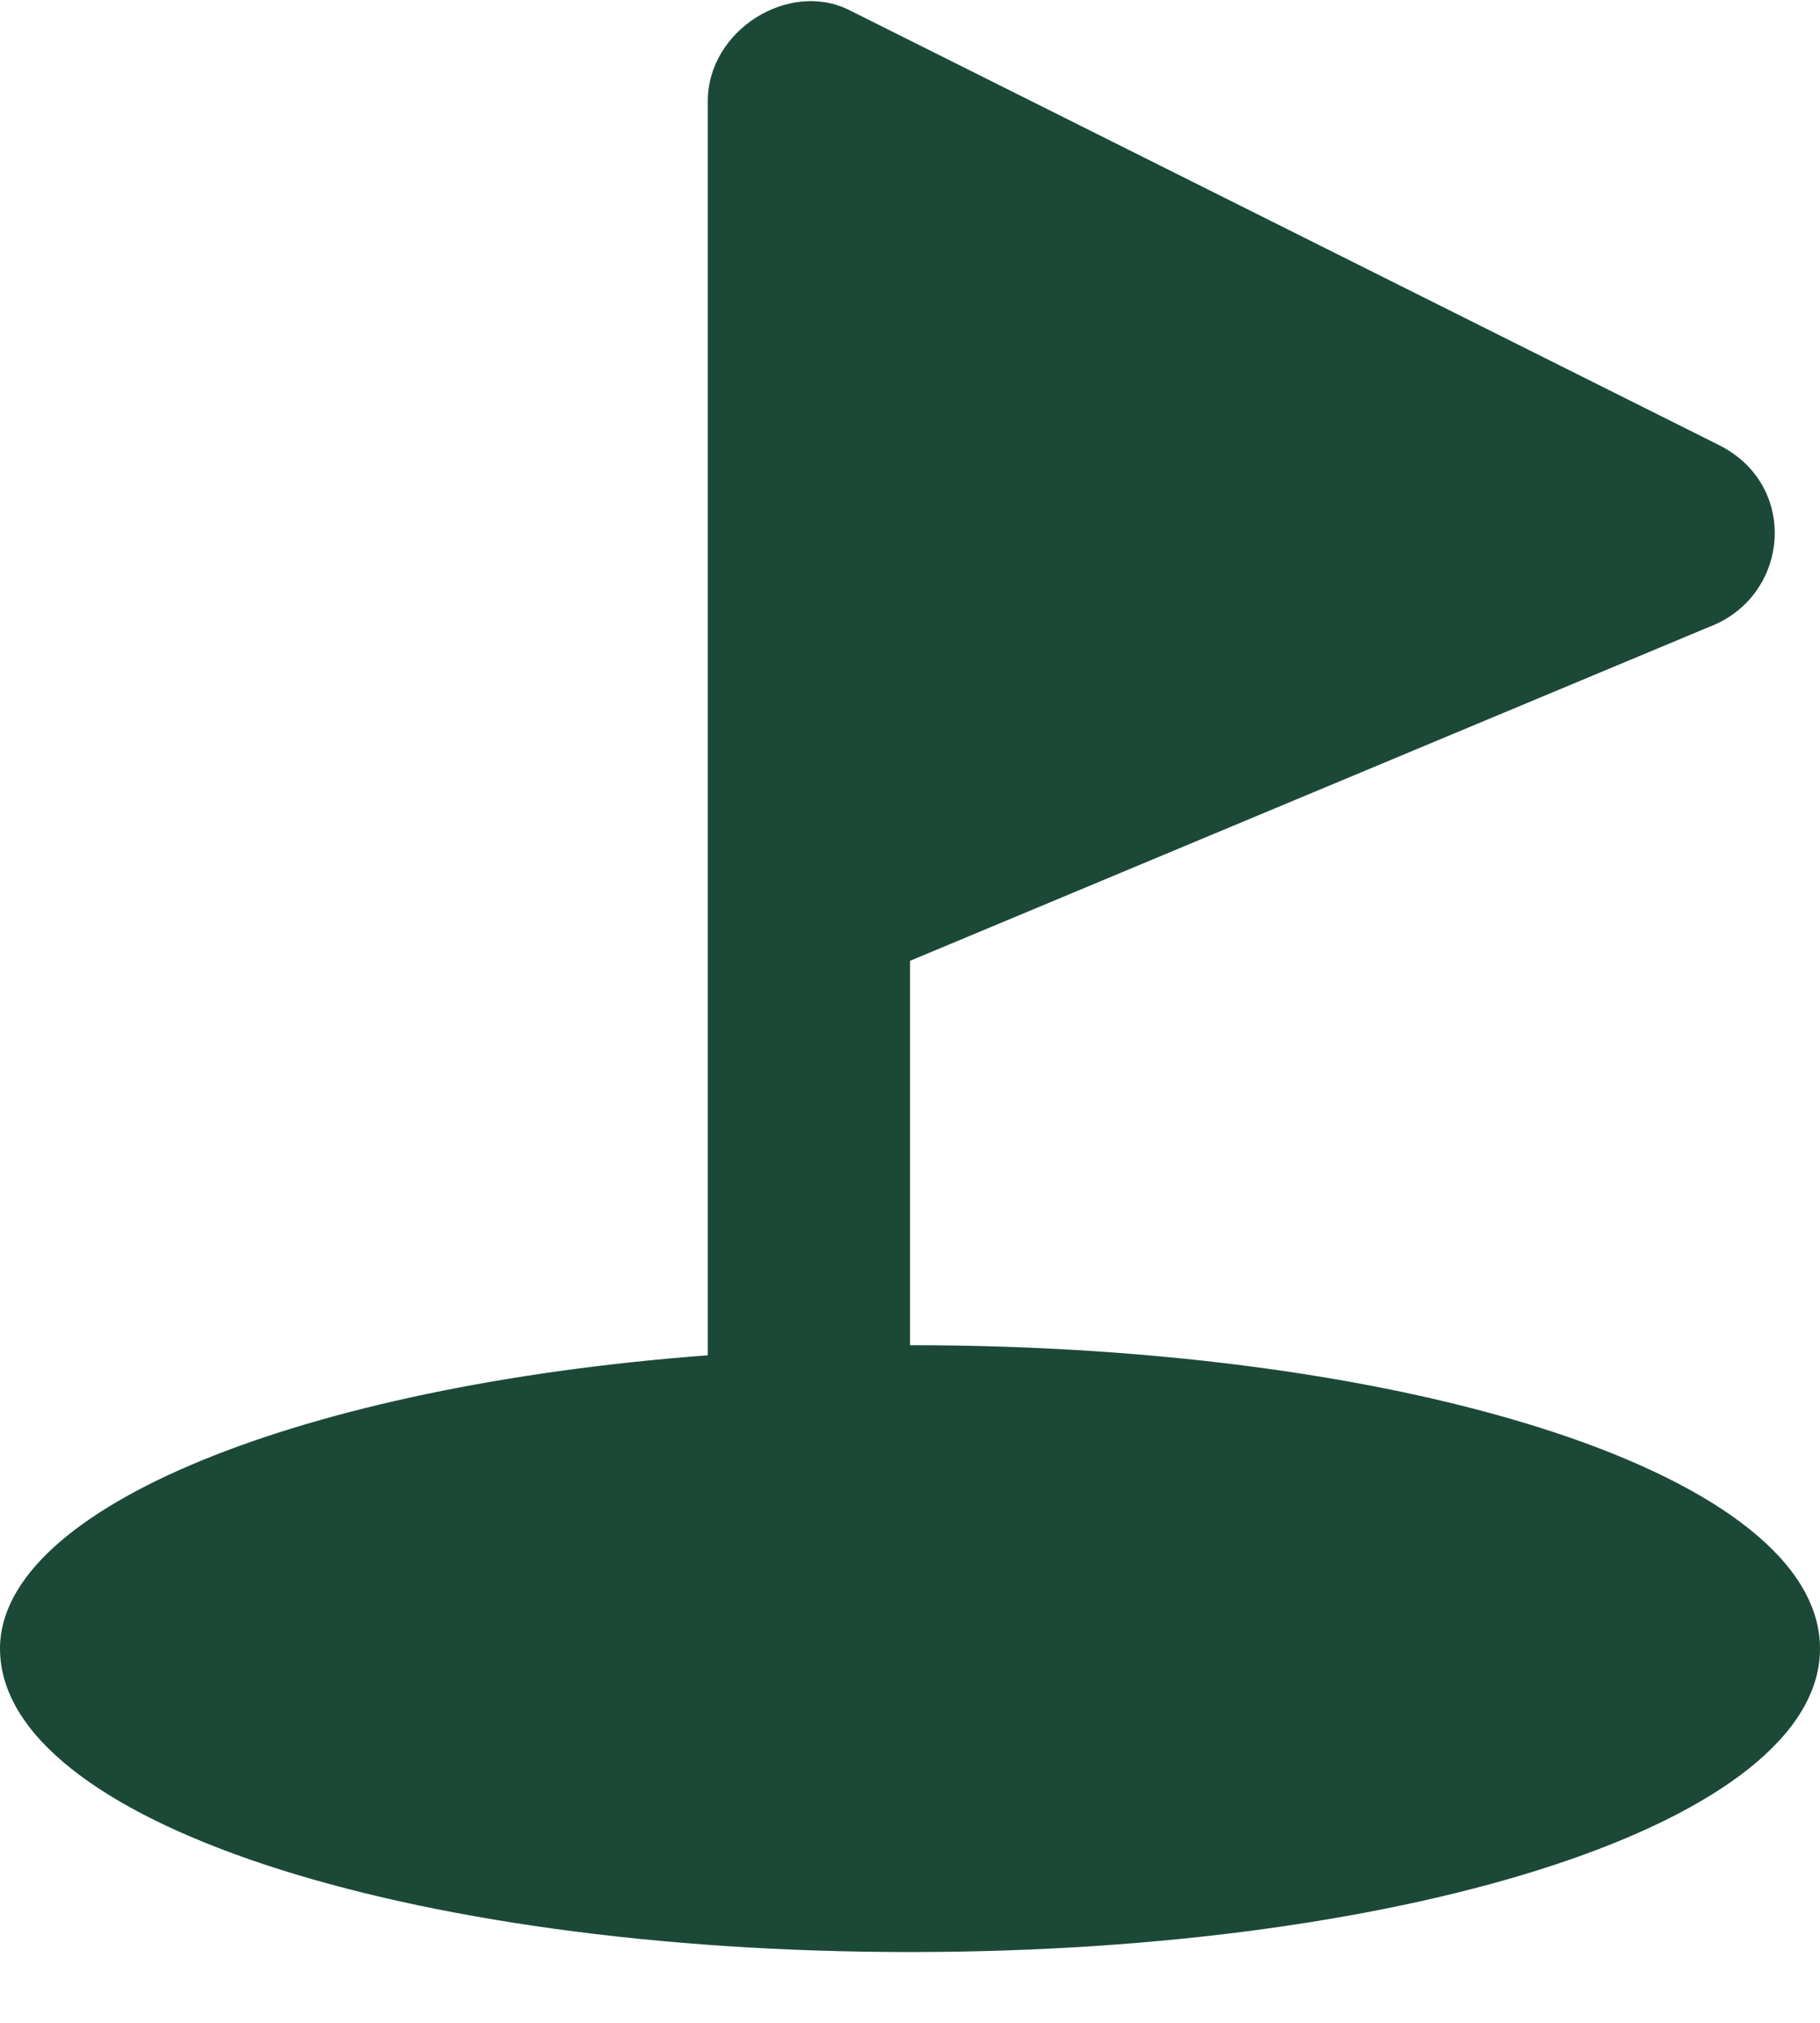 <?xml version="1.0" encoding="utf-8"?> <svg xmlns="http://www.w3.org/2000/svg" xmlns:xlink="http://www.w3.org/1999/xlink" version="1.1" id="Layer_1" x="0px" y="0px" viewBox="0 0 18 20" style="enable-background:new 0 0 18 20;" xml:space="preserve"> <style type="text/css"> .st0{fill:#1C4937;} </style> <path class="st0" d="M17,4.4c0.8,0.4,0.7,1.5-0.1,1.8L9,9.5v3.8c5,0,9,1.3,9,3c0,1.7-4,3-9,3c-5,0-9-1.3-9-3c0-1.4,3-2.6,7-2.9V1 c0-0.7,0.8-1.2,1.4-0.9L17,4.4z"></path> </svg> 